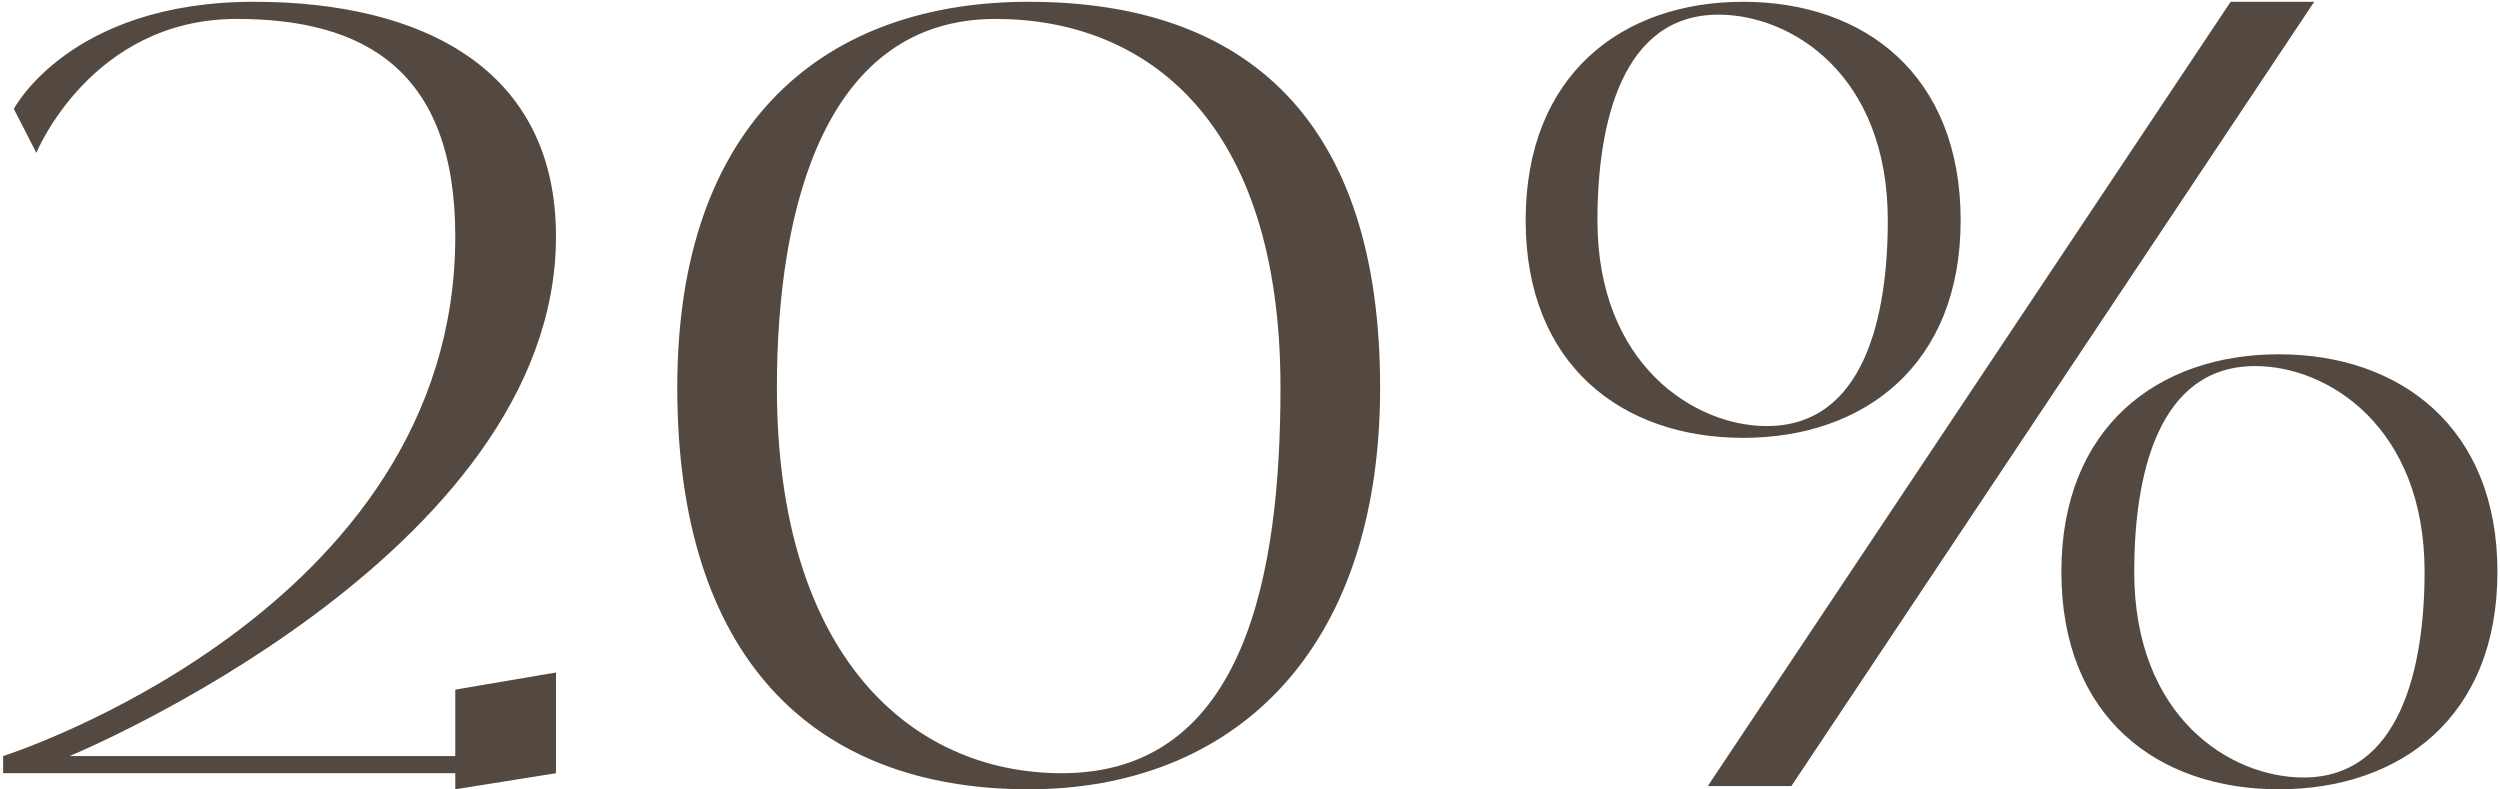<?xml version="1.0" encoding="UTF-8"?> <svg xmlns="http://www.w3.org/2000/svg" width="700" height="221" viewBox="0 0 700 221" fill="none"><path d="M127.478 211.7V193.1L155.678 188.3V216.5L127.478 221V216.5H0.878V211.7C0.878 211.7 127.478 171.5 127.478 66.2C127.478 19.4 101.678 5.3 66.278 5.3C25.478 5.3 10.178 42.8 10.178 42.8L3.878 30.5C3.878 30.5 19.478 0.5 71.078 0.5C118.478 0.5 155.678 19.4 155.678 66.2C155.678 155.6 19.478 211.7 19.478 211.7H127.478ZM288.034 0.5C348.934 0.5 386.434 33.5 386.434 108.5C386.434 183.5 344.434 221 288.034 221C227.134 221 189.634 183.5 189.634 108.5C189.634 33.5 231.634 0.5 288.034 0.5ZM297.334 216.5C348.934 216.5 358.534 160.1 358.534 108.5C358.534 33.5 320.734 5.3 278.734 5.3C231.634 5.3 217.534 56.9 217.534 108.5C217.534 183.5 255.034 216.5 297.334 216.5ZM638.082 99.2C671.982 99.2 699.282 119.6 699.282 160.1C699.282 200.9 671.982 221 638.082 221C604.182 221 577.182 200.9 577.182 160.1C577.182 119.6 604.182 99.2 638.082 99.2ZM644.982 217.7C671.982 217.7 678.882 187.1 678.882 160.1C678.882 119.6 651.882 102.5 631.482 102.5C604.182 102.5 597.582 133.1 597.582 160.1C597.582 200.9 624.582 217.7 644.982 217.7ZM548.982 61.7C548.982 102.2 521.982 122.6 488.082 122.6C454.182 122.6 427.182 102.2 427.182 61.7C427.182 20.9 454.182 0.5 488.082 0.5C521.982 0.5 548.982 20.9 548.982 61.7ZM447.282 61.7C447.282 102.2 474.582 119.3 494.682 119.3C521.982 119.3 528.582 88.7 528.582 61.7C528.582 20.9 501.582 4.1 481.182 4.1C454.182 4.1 447.282 34.4 447.282 61.7ZM624.582 0.5H647.982L501.582 220.1H478.182L624.582 0.5Z" fill="#534940"></path></svg> 